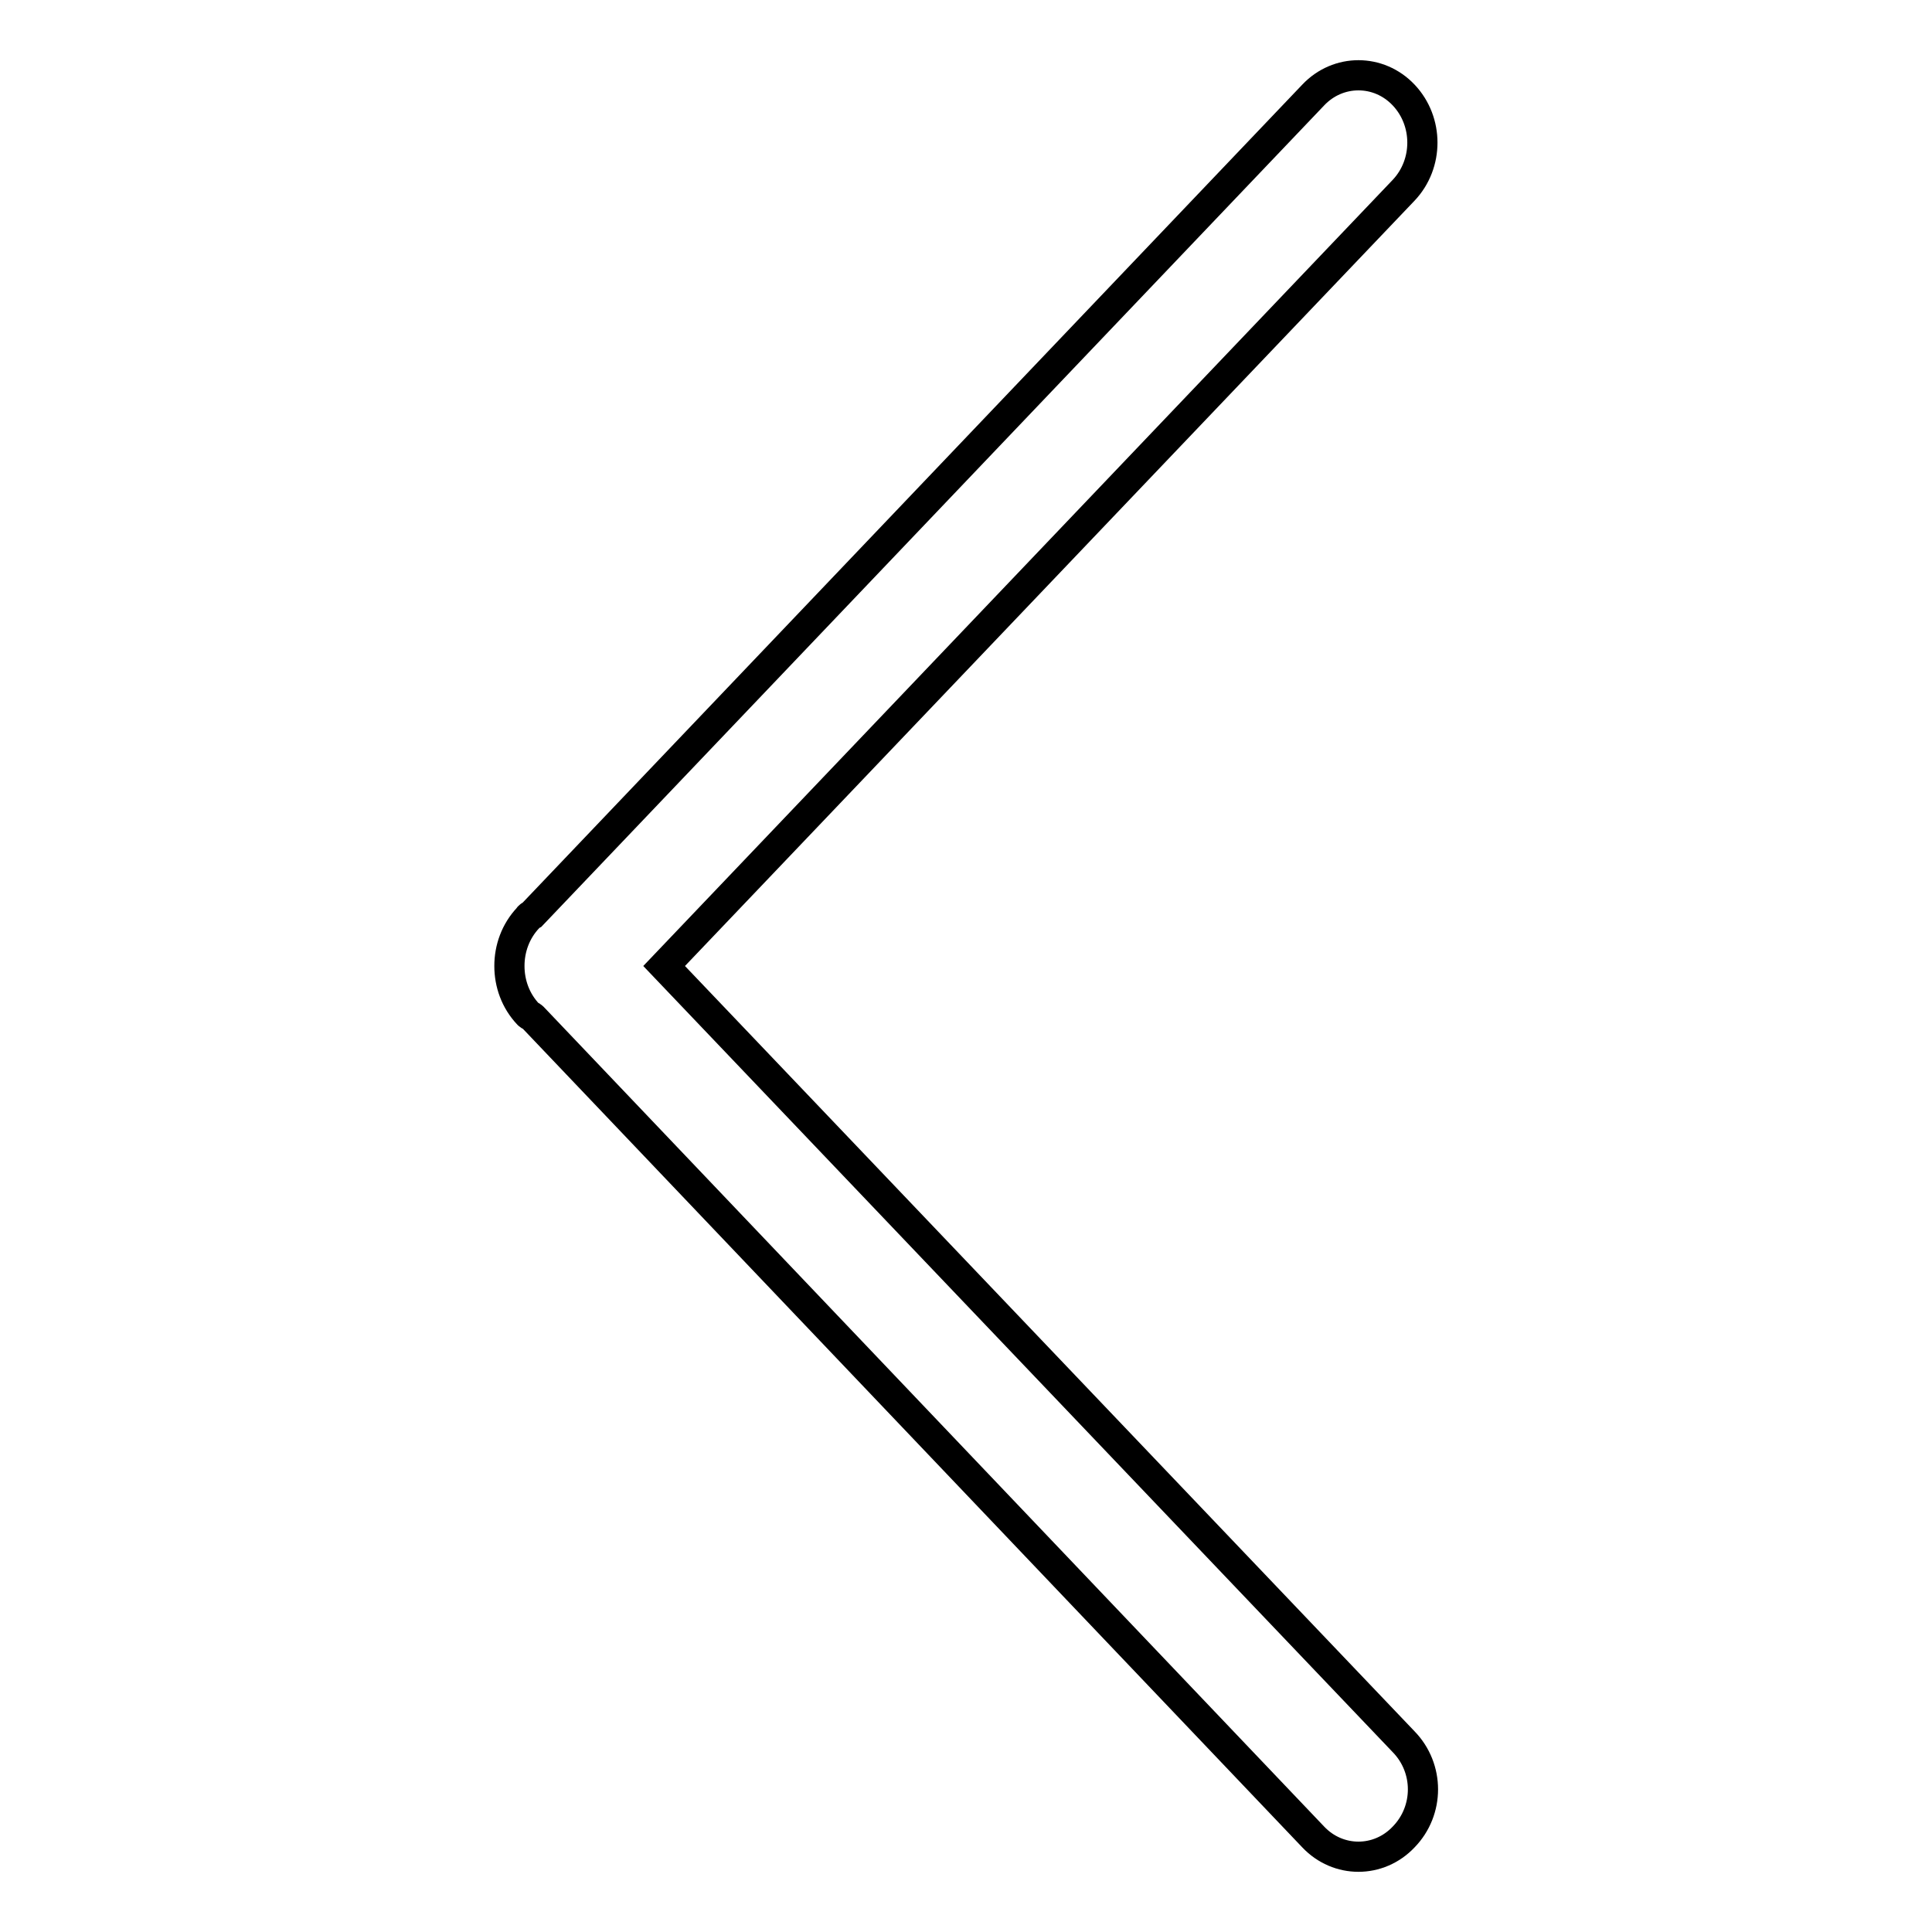 <?xml version="1.0" encoding="utf-8"?>
<!-- Svg Vector Icons : http://www.onlinewebfonts.com/icon -->
<!DOCTYPE svg PUBLIC "-//W3C//DTD SVG 1.1//EN" "http://www.w3.org/Graphics/SVG/1.1/DTD/svg11.dtd">
<svg version="1.1" xmlns="http://www.w3.org/2000/svg" xmlns:xlink="http://www.w3.org/1999/xlink" x="0px" y="0px" viewBox="0 0 256 256" enable-background="new 0 0 256 256" xml:space="preserve">
<g><g><path stroke-width="4" fill-opacity="0" stroke="#000000"  d="M186,230.8L88,128l98-102.8c3.3-3.5,3.3-9.1,0-12.6c-3.3-3.5-8.7-3.5-12,0L70.5,121.2c-0.2,0.1-0.4,0.2-0.5,0.4c-1.7,1.8-2.5,4.1-2.5,6.4c0,2.3,0.8,4.6,2.5,6.4c0.2,0.2,0.4,0.2,0.6,0.4L174,243.4c3.3,3.5,8.7,3.5,12,0C189.4,239.9,189.4,234.3,186,230.8z"/></g></g>
</svg>